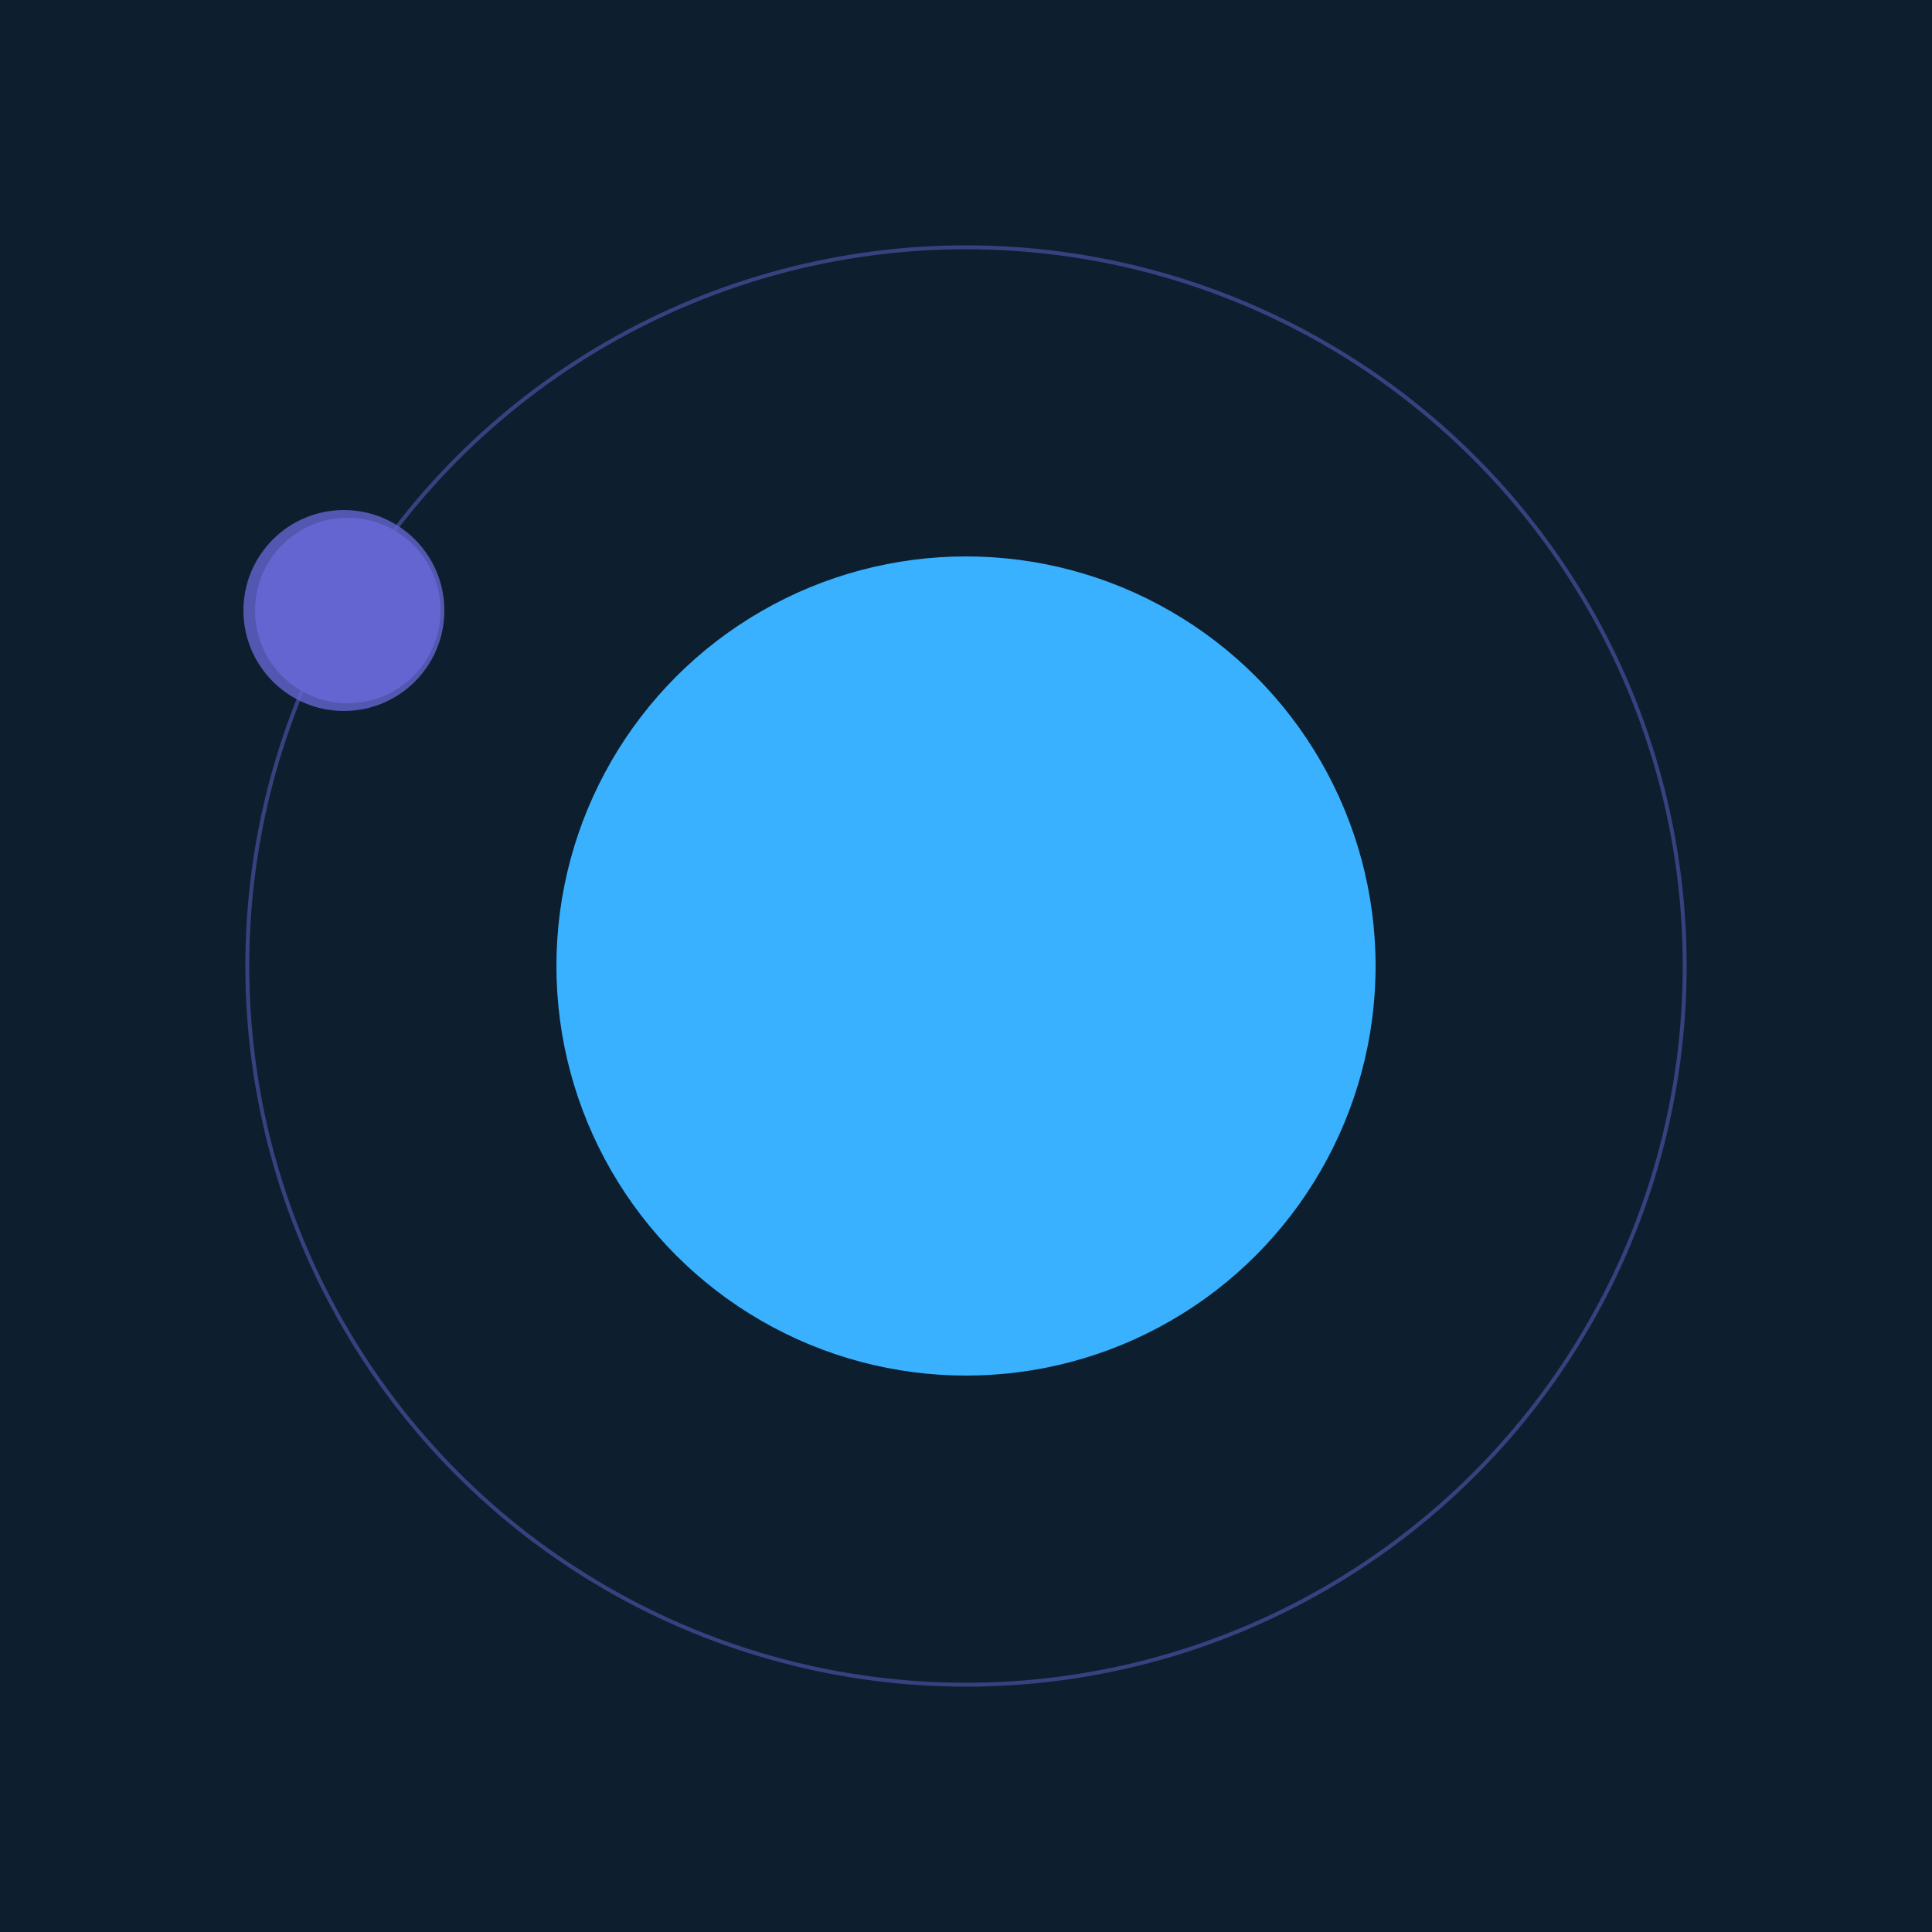 <svg width="500" height="500" viewBox="0 0 500 500" xmlns="http://www.w3.org/2000/svg"><rect width="500" height="500" fill="#0D1F2F"></rect><circle cx="250" cy="250" r="106" fill="#39B1FF"/><circle cx="250" cy="250" r="186" fill="none" stroke="rgba(100,101,209,0.5)"/><g><circle cx="90" cy="158" r="24" fill="rgb(100,101,209)"/><circle cx="89" cy="158" r="26" fill-opacity="0.8" fill="rgb(100,101,209)"/><animateTransform attributeName="transform" type="rotate" from="0 250 250" to="360 250 250" dur="5s" repeatCount="indefinite"></animateTransform></g></svg>